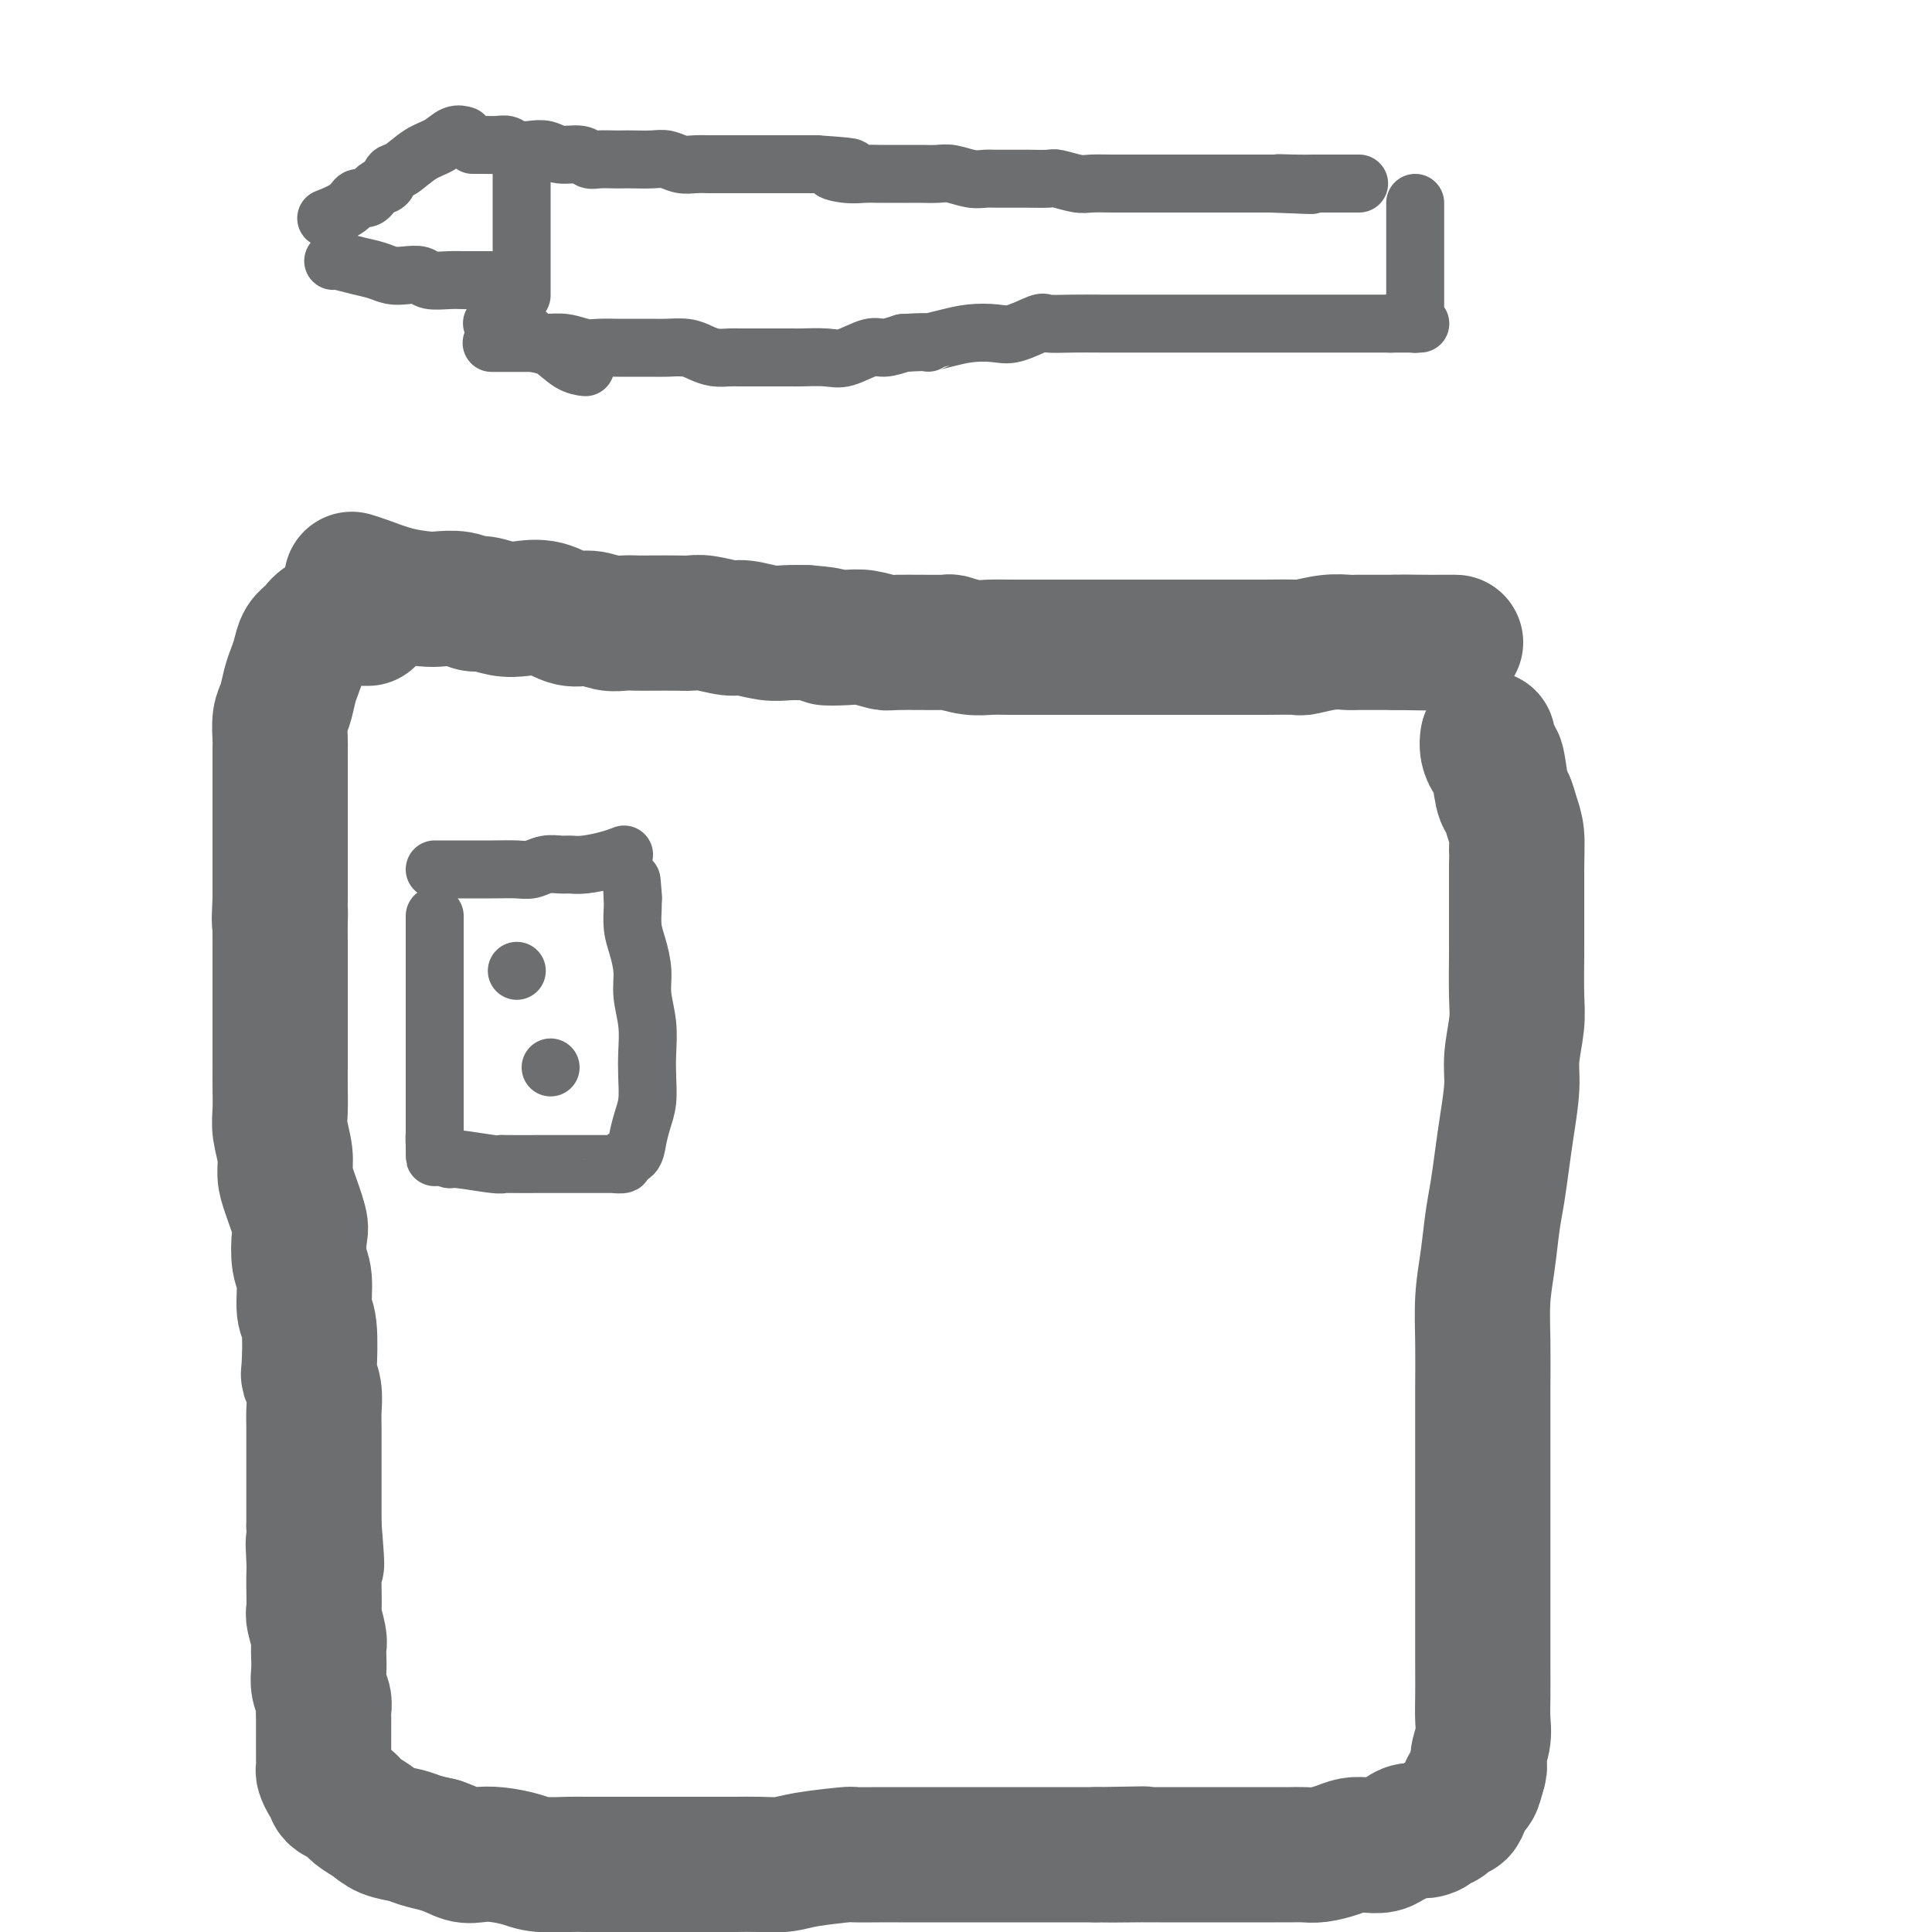 <svg viewBox='0 0 400 400' version='1.1' xmlns='http://www.w3.org/2000/svg' xmlns:xlink='http://www.w3.org/1999/xlink'><g fill='none' stroke='#6D6E70' stroke-width='28' stroke-linecap='round' stroke-linejoin='round'><path d='M73,120c0.000,0.000 0.001,0.000 0,0c-0.001,-0.000 -0.002,-0.001 0,0c0.002,0.001 0.007,0.002 0,0c-0.007,-0.002 -0.027,-0.008 0,0c0.027,0.008 0.101,0.030 0,0c-0.101,-0.030 -0.377,-0.113 0,0c0.377,0.113 1.406,0.421 3,1c1.594,0.579 3.754,1.427 6,2c2.246,0.573 4.578,0.871 6,1c1.422,0.129 1.934,0.091 3,0c1.066,-0.091 2.685,-0.234 4,0c1.315,0.234 2.325,0.845 3,1c0.675,0.155 1.016,-0.147 2,0c0.984,0.147 2.611,0.742 4,1c1.389,0.258 2.539,0.178 4,0c1.461,-0.178 3.234,-0.454 5,0c1.766,0.454 3.526,1.638 5,2c1.474,0.362 2.661,-0.099 4,0c1.339,0.099 2.830,0.759 4,1c1.170,0.241 2.018,0.065 3,0c0.982,-0.065 2.098,-0.018 3,0c0.902,0.018 1.589,0.009 3,0c1.411,-0.009 3.544,-0.018 5,0c1.456,0.018 2.234,0.061 3,0c0.766,-0.061 1.520,-0.227 3,0c1.480,0.227 3.687,0.845 5,1c1.313,0.155 1.733,-0.154 3,0c1.267,0.154 3.379,0.772 5,1c1.621,0.228 2.749,0.065 4,0c1.251,-0.065 2.626,-0.033 4,0'/><path d='M167,131c7.054,0.532 4.190,0.860 4,1c-0.190,0.140 2.293,0.090 4,0c1.707,-0.090 2.636,-0.221 4,0c1.364,0.221 3.162,0.795 4,1c0.838,0.205 0.716,0.041 3,0c2.284,-0.041 6.973,0.042 9,0c2.027,-0.042 1.391,-0.207 2,0c0.609,0.207 2.462,0.788 4,1c1.538,0.212 2.761,0.057 4,0c1.239,-0.057 2.495,-0.015 4,0c1.505,0.015 3.259,0.004 5,0c1.741,-0.004 3.470,-0.001 5,0c1.530,0.001 2.862,0.000 4,0c1.138,-0.000 2.083,-0.000 3,0c0.917,0.000 1.808,0.000 3,0c1.192,-0.000 2.685,-0.000 4,0c1.315,0.000 2.451,0.000 4,0c1.549,-0.000 3.511,-0.000 5,0c1.489,0.000 2.506,0.000 4,0c1.494,-0.000 3.466,-0.000 5,0c1.534,0.000 2.631,0.001 4,0c1.369,-0.001 3.009,-0.004 4,0c0.991,0.004 1.333,0.015 3,0c1.667,-0.015 4.658,-0.057 6,0c1.342,0.057 1.035,0.211 2,0c0.965,-0.211 3.202,-0.789 5,-1c1.798,-0.211 3.156,-0.057 4,0c0.844,0.057 1.175,0.015 2,0c0.825,-0.015 2.145,-0.004 3,0c0.855,0.004 1.244,0.001 2,0c0.756,-0.001 1.878,-0.001 3,0'/><path d='M289,133c19.407,0.309 6.924,0.083 3,0c-3.924,-0.083 0.711,-0.022 3,0c2.289,0.022 2.232,0.006 3,0c0.768,-0.006 2.362,-0.002 3,0c0.638,0.002 0.319,0.001 0,0'/><path d='M76,128c0.000,0.000 0.000,0.000 0,0c-0.000,-0.000 -0.000,-0.000 0,0c0.000,0.000 0.002,0.000 0,0c-0.002,-0.000 -0.006,-0.000 0,0c0.006,0.000 0.024,0.000 0,0c-0.024,-0.000 -0.090,-0.001 0,0c0.090,0.001 0.337,0.005 0,0c-0.337,-0.005 -1.259,-0.017 -2,0c-0.741,0.017 -1.300,0.063 -2,0c-0.700,-0.063 -1.539,-0.236 -2,0c-0.461,0.236 -0.543,0.881 -1,1c-0.457,0.119 -1.288,-0.288 -2,0c-0.712,0.288 -1.304,1.272 -2,2c-0.696,0.728 -1.496,1.199 -2,2c-0.504,0.801 -0.713,1.931 -1,3c-0.287,1.069 -0.651,2.076 -1,3c-0.349,0.924 -0.682,1.765 -1,3c-0.318,1.235 -0.621,2.863 -1,4c-0.379,1.137 -0.834,1.783 -1,3c-0.166,1.217 -0.045,3.004 0,4c0.045,0.996 0.012,1.199 0,2c-0.012,0.801 -0.003,2.198 0,3c0.003,0.802 0.001,1.009 0,2c-0.001,0.991 -0.000,2.765 0,4c0.000,1.235 0.000,1.931 0,3c-0.000,1.069 -0.000,2.510 0,4c0.000,1.490 0.000,3.028 0,4c-0.000,0.972 -0.000,1.377 0,3c0.000,1.623 0.000,4.464 0,6c-0.000,1.536 -0.000,1.768 0,2'/><path d='M58,186c-0.309,7.411 -0.083,3.937 0,3c0.083,-0.937 0.022,0.662 0,2c-0.022,1.338 -0.006,2.416 0,4c0.006,1.584 0.002,3.674 0,5c-0.002,1.326 -0.000,1.887 0,4c0.000,2.113 0.000,5.778 0,7c-0.000,1.222 0.000,-0.000 0,1c-0.000,1.000 -0.001,4.223 0,6c0.001,1.777 0.004,2.110 0,3c-0.004,0.890 -0.016,2.338 0,4c0.016,1.662 0.059,3.537 0,5c-0.059,1.463 -0.218,2.514 0,4c0.218,1.486 0.815,3.406 1,5c0.185,1.594 -0.043,2.860 0,4c0.043,1.140 0.355,2.154 1,4c0.645,1.846 1.622,4.526 2,6c0.378,1.474 0.158,1.744 0,3c-0.158,1.256 -0.252,3.500 0,5c0.252,1.500 0.851,2.256 1,4c0.149,1.744 -0.153,4.475 0,6c0.153,1.525 0.759,1.842 1,4c0.241,2.158 0.117,6.156 0,8c-0.117,1.844 -0.228,1.536 0,2c0.228,0.464 0.793,1.702 1,3c0.207,1.298 0.055,2.657 0,4c-0.055,1.343 -0.015,2.669 0,4c0.015,1.331 0.004,2.666 0,4c-0.004,1.334 -0.001,2.667 0,4c0.001,1.333 0.000,2.667 0,4c-0.000,1.333 -0.000,2.667 0,4c0.000,1.333 0.000,2.667 0,4'/><path d='M65,316c1.083,13.449 0.290,6.073 0,4c-0.290,-2.073 -0.079,1.158 0,3c0.079,1.842 0.025,2.297 0,3c-0.025,0.703 -0.021,1.655 0,3c0.021,1.345 0.058,3.084 0,4c-0.058,0.916 -0.211,1.011 0,2c0.211,0.989 0.788,2.873 1,4c0.212,1.127 0.061,1.499 0,2c-0.061,0.501 -0.030,1.132 0,2c0.030,0.868 0.061,1.974 0,3c-0.061,1.026 -0.212,1.972 0,3c0.212,1.028 0.789,2.140 1,3c0.211,0.860 0.057,1.470 0,2c-0.057,0.530 -0.015,0.981 0,2c0.015,1.019 0.004,2.606 0,3c-0.004,0.394 -0.002,-0.404 0,0c0.002,0.404 0.003,2.010 0,3c-0.003,0.990 -0.011,1.364 0,2c0.011,0.636 0.041,1.532 0,2c-0.041,0.468 -0.152,0.507 0,1c0.152,0.493 0.569,1.441 1,2c0.431,0.559 0.877,0.730 1,1c0.123,0.270 -0.077,0.638 0,1c0.077,0.362 0.431,0.717 1,1c0.569,0.283 1.353,0.496 2,1c0.647,0.504 1.159,1.301 2,2c0.841,0.699 2.013,1.301 3,2c0.987,0.699 1.790,1.497 3,2c1.210,0.503 2.826,0.712 4,1c1.174,0.288 1.907,0.654 3,1c1.093,0.346 2.547,0.673 4,1'/><path d='M91,382c2.698,0.914 3.944,1.699 5,2c1.056,0.301 1.921,0.119 3,0c1.079,-0.119 2.371,-0.176 4,0c1.629,0.176 3.595,0.583 5,1c1.405,0.417 2.249,0.844 4,1c1.751,0.156 4.410,0.042 6,0c1.590,-0.042 2.111,-0.011 3,0c0.889,0.011 2.147,0.003 4,0c1.853,-0.003 4.301,-0.001 6,0c1.699,0.001 2.648,0.000 4,0c1.352,-0.000 3.106,0.001 5,0c1.894,-0.001 3.926,-0.003 6,0c2.074,0.003 4.189,0.011 6,0c1.811,-0.011 3.318,-0.041 5,0c1.682,0.041 3.538,0.155 5,0c1.462,-0.155 2.528,-0.577 5,-1c2.472,-0.423 6.350,-0.845 8,-1c1.650,-0.155 1.073,-0.041 2,0c0.927,0.041 3.358,0.011 5,0c1.642,-0.011 2.497,-0.003 4,0c1.503,0.003 3.656,0.001 5,0c1.344,-0.001 1.880,-0.000 3,0c1.120,0.000 2.826,0.000 4,0c1.174,-0.000 1.818,-0.000 3,0c1.182,0.000 2.903,0.000 4,0c1.097,-0.000 1.570,-0.000 3,0c1.430,0.000 3.817,0.000 5,0c1.183,-0.000 1.162,-0.000 2,0c0.838,0.000 2.533,0.000 4,0c1.467,-0.000 2.705,-0.000 4,0c1.295,0.000 2.648,0.000 4,0'/><path d='M227,384c18.189,-0.309 6.161,-0.083 3,0c-3.161,0.083 2.543,0.022 5,0c2.457,-0.022 1.666,-0.006 2,0c0.334,0.006 1.794,0.002 3,0c1.206,-0.002 2.159,-0.000 4,0c1.841,0.000 4.569,0.000 6,0c1.431,-0.000 1.566,-0.000 2,0c0.434,0.000 1.169,0.000 2,0c0.831,-0.000 1.759,-0.000 3,0c1.241,0.000 2.796,0.001 4,0c1.204,-0.001 2.059,-0.003 3,0c0.941,0.003 1.970,0.011 3,0c1.030,-0.011 2.060,-0.042 3,0c0.940,0.042 1.789,0.156 3,0c1.211,-0.156 2.786,-0.581 4,-1c1.214,-0.419 2.069,-0.833 3,-1c0.931,-0.167 1.939,-0.087 3,0c1.061,0.087 2.175,0.182 3,0c0.825,-0.182 1.363,-0.640 2,-1c0.637,-0.360 1.375,-0.623 2,-1c0.625,-0.377 1.136,-0.870 2,-1c0.864,-0.130 2.081,0.101 3,0c0.919,-0.101 1.542,-0.534 2,-1c0.458,-0.466 0.753,-0.967 1,-1c0.247,-0.033 0.447,0.400 1,0c0.553,-0.400 1.457,-1.632 2,-2c0.543,-0.368 0.723,0.128 1,0c0.277,-0.128 0.652,-0.880 1,-2c0.348,-1.120 0.671,-2.609 1,-3c0.329,-0.391 0.666,0.317 1,0c0.334,-0.317 0.667,-1.658 1,-3'/><path d='M306,367c0.713,-1.722 -0.005,-2.028 0,-3c0.005,-0.972 0.733,-2.611 1,-4c0.267,-1.389 0.071,-2.530 0,-4c-0.071,-1.470 -0.019,-3.269 0,-5c0.019,-1.731 0.005,-3.392 0,-6c-0.005,-2.608 -0.001,-6.162 0,-8c0.001,-1.838 0.000,-1.959 0,-3c-0.000,-1.041 -0.000,-3.000 0,-5c0.000,-2.000 0.000,-4.040 0,-6c-0.000,-1.960 -0.000,-3.841 0,-6c0.000,-2.159 0.000,-4.598 0,-7c-0.000,-2.402 -0.001,-4.769 0,-7c0.001,-2.231 0.003,-4.326 0,-7c-0.003,-2.674 -0.012,-5.925 0,-9c0.012,-3.075 0.045,-5.972 0,-9c-0.045,-3.028 -0.167,-6.188 0,-9c0.167,-2.812 0.622,-5.277 1,-8c0.378,-2.723 0.680,-5.704 1,-8c0.320,-2.296 0.659,-3.906 1,-6c0.341,-2.094 0.684,-4.671 1,-7c0.316,-2.329 0.607,-4.411 1,-7c0.393,-2.589 0.890,-5.686 1,-8c0.110,-2.314 -0.167,-3.845 0,-6c0.167,-2.155 0.777,-4.934 1,-7c0.223,-2.066 0.060,-3.420 0,-6c-0.060,-2.580 -0.016,-6.388 0,-8c0.016,-1.612 0.004,-1.029 0,-2c-0.004,-0.971 -0.001,-3.497 0,-5c0.001,-1.503 0.000,-1.981 0,-3c-0.000,-1.019 -0.000,-2.577 0,-4c0.000,-1.423 0.000,-2.712 0,-4'/><path d='M314,180c0.142,-7.738 -0.003,-4.583 0,-4c0.003,0.583 0.156,-1.407 0,-3c-0.156,-1.593 -0.619,-2.790 -1,-4c-0.381,-1.210 -0.680,-2.435 -1,-3c-0.320,-0.565 -0.660,-0.471 -1,-2c-0.340,-1.529 -0.680,-4.683 -1,-6c-0.320,-1.317 -0.622,-0.798 -1,-1c-0.378,-0.202 -0.833,-1.126 -1,-2c-0.167,-0.874 -0.045,-1.698 0,-2c0.045,-0.302 0.012,-0.081 0,0c-0.012,0.081 -0.003,0.022 0,0c0.003,-0.022 0.001,-0.006 0,0c-0.001,0.006 -0.000,0.003 0,0'/></g>
<g fill='none' stroke='#6D6E70' stroke-width='12' stroke-linecap='round' stroke-linejoin='round'><path d='M96,28c0.000,0.000 0.000,0.000 0,0c-0.000,-0.000 -0.000,-0.000 0,0c0.000,0.000 0.000,0.000 0,0c-0.000,-0.000 -0.000,-0.000 0,0c0.000,0.000 0.002,0.000 0,0c-0.002,-0.000 -0.006,-0.002 0,0c0.006,0.002 0.021,0.007 0,0c-0.021,-0.007 -0.080,-0.025 0,0c0.080,0.025 0.299,0.095 0,0c-0.299,-0.095 -1.117,-0.353 -2,0c-0.883,0.353 -1.832,1.317 -3,2c-1.168,0.683 -2.553,1.085 -4,2c-1.447,0.915 -2.954,2.344 -4,3c-1.046,0.656 -1.632,0.538 -2,1c-0.368,0.462 -0.519,1.502 -1,2c-0.481,0.498 -1.292,0.452 -2,1c-0.708,0.548 -1.311,1.688 -2,2c-0.689,0.312 -1.463,-0.205 -2,0c-0.537,0.205 -0.837,1.132 -2,2c-1.163,0.868 -3.189,1.677 -4,2c-0.811,0.323 -0.405,0.162 0,0'/><path d='M69,54c0.000,-0.000 0.001,-0.001 0,0c-0.001,0.001 -0.003,0.003 0,0c0.003,-0.003 0.010,-0.012 0,0c-0.010,0.012 -0.036,0.045 0,0c0.036,-0.045 0.134,-0.170 1,0c0.866,0.170 2.501,0.633 4,1c1.499,0.367 2.861,0.638 4,1c1.139,0.362 2.055,0.815 3,1c0.945,0.185 1.919,0.102 3,0c1.081,-0.102 2.268,-0.224 3,0c0.732,0.224 1.008,0.792 2,1c0.992,0.208 2.698,0.056 4,0c1.302,-0.056 2.199,-0.015 3,0c0.801,0.015 1.508,0.004 2,0c0.492,-0.004 0.771,-0.001 1,0c0.229,0.001 0.408,0.000 1,0c0.592,-0.000 1.598,-0.000 2,0c0.402,0.000 0.201,0.000 0,0'/><path d='M98,30c0.000,-0.000 0.000,-0.000 0,0c-0.000,0.000 -0.001,0.000 0,0c0.001,-0.000 0.005,-0.000 0,0c-0.005,0.000 -0.020,0.000 0,0c0.020,-0.000 0.074,-0.001 0,0c-0.074,0.001 -0.278,0.004 0,0c0.278,-0.004 1.036,-0.015 2,0c0.964,0.015 2.134,0.055 3,0c0.866,-0.055 1.427,-0.207 2,0c0.573,0.207 1.158,0.772 2,1c0.842,0.228 1.941,0.117 3,0c1.059,-0.117 2.079,-0.242 3,0c0.921,0.242 1.745,0.849 3,1c1.255,0.151 2.941,-0.156 4,0c1.059,0.156 1.489,0.774 2,1c0.511,0.226 1.102,0.061 2,0c0.898,-0.061 2.102,-0.017 3,0c0.898,0.017 1.489,0.008 2,0c0.511,-0.008 0.941,-0.016 2,0c1.059,0.016 2.748,0.057 4,0c1.252,-0.057 2.067,-0.211 3,0c0.933,0.211 1.983,0.789 3,1c1.017,0.211 2.001,0.057 3,0c0.999,-0.057 2.014,-0.015 3,0c0.986,0.015 1.943,0.004 3,0c1.057,-0.004 2.214,-0.001 3,0c0.786,0.001 1.199,0.000 2,0c0.801,-0.000 1.988,-0.000 3,0c1.012,0.000 1.849,0.000 3,0c1.151,-0.000 2.614,-0.000 4,0c1.386,0.000 2.693,0.000 4,0'/><path d='M169,34c11.822,0.785 5.876,0.746 4,1c-1.876,0.254 0.319,0.800 2,1c1.681,0.200 2.848,0.053 4,0c1.152,-0.053 2.290,-0.014 3,0c0.710,0.014 0.993,0.003 2,0c1.007,-0.003 2.737,0.003 4,0c1.263,-0.003 2.057,-0.015 3,0c0.943,0.015 2.035,0.057 3,0c0.965,-0.057 1.805,-0.211 3,0c1.195,0.211 2.747,0.789 4,1c1.253,0.211 2.206,0.057 3,0c0.794,-0.057 1.428,-0.015 2,0c0.572,0.015 1.082,0.003 2,0c0.918,-0.003 2.245,0.003 3,0c0.755,-0.003 0.939,-0.015 2,0c1.061,0.015 3.001,0.057 4,0c0.999,-0.057 1.057,-0.211 2,0c0.943,0.211 2.769,0.789 4,1c1.231,0.211 1.866,0.057 3,0c1.134,-0.057 2.768,-0.015 4,0c1.232,0.015 2.062,0.004 3,0c0.938,-0.004 1.983,-0.001 3,0c1.017,0.001 2.006,0.000 3,0c0.994,-0.000 1.994,-0.000 3,0c1.006,0.000 2.020,0.000 3,0c0.980,-0.000 1.928,-0.000 3,0c1.072,0.000 2.268,0.000 3,0c0.732,-0.000 1.000,-0.000 2,0c1.000,0.000 2.731,0.000 4,0c1.269,-0.000 2.077,-0.000 3,0c0.923,0.000 1.962,0.000 3,0'/><path d='M263,38c15.153,0.619 6.036,0.166 3,0c-3.036,-0.166 0.011,-0.044 2,0c1.989,0.044 2.922,0.012 4,0c1.078,-0.012 2.303,-0.003 3,0c0.697,0.003 0.866,0.001 2,0c1.134,-0.001 3.232,-0.000 4,0c0.768,0.000 0.206,0.000 0,0c-0.206,-0.000 -0.055,-0.000 0,0c0.055,0.000 0.015,0.000 0,0c-0.015,-0.000 -0.004,-0.000 0,0c0.004,0.000 0.001,0.000 0,0c-0.001,-0.000 -0.001,-0.000 0,0'/><path d='M102,71c0.000,0.000 0.001,0.000 0,0c-0.001,-0.000 -0.002,-0.000 0,0c0.002,0.000 0.009,0.000 0,0c-0.009,-0.000 -0.033,-0.000 0,0c0.033,0.000 0.122,0.000 0,0c-0.122,-0.000 -0.456,-0.001 0,0c0.456,0.001 1.701,0.004 3,0c1.299,-0.004 2.654,-0.015 4,0c1.346,0.015 2.685,0.057 4,0c1.315,-0.057 2.605,-0.211 4,0c1.395,0.211 2.894,0.789 4,1c1.106,0.211 1.817,0.057 3,0c1.183,-0.057 2.837,-0.016 4,0c1.163,0.016 1.833,0.007 3,0c1.167,-0.007 2.829,-0.012 4,0c1.171,0.012 1.851,0.042 3,0c1.149,-0.042 2.768,-0.155 4,0c1.232,0.155 2.075,0.577 3,1c0.925,0.423 1.930,0.845 3,1c1.070,0.155 2.206,0.041 3,0c0.794,-0.041 1.245,-0.011 2,0c0.755,0.011 1.812,0.002 3,0c1.188,-0.002 2.507,0.001 4,0c1.493,-0.001 3.159,-0.008 4,0c0.841,0.008 0.857,0.031 2,0c1.143,-0.031 3.414,-0.116 5,0c1.586,0.116 2.487,0.433 4,0c1.513,-0.433 3.638,-1.617 5,-2c1.362,-0.383 1.961,0.033 3,0c1.039,-0.033 2.520,-0.517 4,-1'/><path d='M187,71c6.986,-0.419 4.950,0.033 5,0c0.050,-0.033 2.185,-0.552 4,-1c1.815,-0.448 3.309,-0.824 5,-1c1.691,-0.176 3.577,-0.152 5,0c1.423,0.152 2.383,0.433 4,0c1.617,-0.433 3.893,-1.580 5,-2c1.107,-0.420 1.047,-0.112 2,0c0.953,0.112 2.918,0.030 5,0c2.082,-0.030 4.279,-0.008 6,0c1.721,0.008 2.964,0.002 4,0c1.036,-0.002 1.865,-0.001 3,0c1.135,0.001 2.577,0.000 4,0c1.423,-0.000 2.826,-0.000 4,0c1.174,0.000 2.118,0.000 3,0c0.882,-0.000 1.702,-0.000 3,0c1.298,0.000 3.076,0.000 4,0c0.924,-0.000 0.995,-0.000 2,0c1.005,0.000 2.943,0.000 4,0c1.057,-0.000 1.231,-0.000 2,0c0.769,0.000 2.133,0.000 3,0c0.867,-0.000 1.237,-0.000 2,0c0.763,0.000 1.919,0.000 3,0c1.081,-0.000 2.085,-0.000 3,0c0.915,0.000 1.739,0.000 3,0c1.261,-0.000 2.957,-0.000 4,0c1.043,0.000 1.431,0.000 2,0c0.569,-0.000 1.317,-0.000 2,0c0.683,0.000 1.299,0.000 2,0c0.701,-0.000 1.486,-0.000 2,0c0.514,0.000 0.757,0.000 1,0'/><path d='M288,67c11.476,-0.000 3.667,-0.000 1,0c-2.667,0.000 -0.193,0.000 1,0c1.193,-0.000 1.104,-0.000 1,0c-0.104,0.000 -0.224,0.000 0,0c0.224,-0.000 0.791,-0.000 1,0c0.209,0.000 0.060,0.000 0,0c-0.060,-0.000 -0.030,-0.000 0,0c0.030,0.000 0.061,0.000 0,0c-0.061,-0.000 -0.212,-0.000 0,0c0.212,0.000 0.789,0.001 1,0c0.211,-0.001 0.057,-0.003 0,0c-0.057,0.003 -0.015,0.012 0,0c0.015,-0.012 0.004,-0.046 0,0c-0.004,0.046 -0.001,0.171 0,0c0.001,-0.171 0.000,-0.637 0,-1c-0.000,-0.363 -0.000,-0.624 0,-1c0.000,-0.376 0.000,-0.867 0,-2c-0.000,-1.133 -0.000,-2.908 0,-4c0.000,-1.092 0.000,-1.501 0,-2c-0.000,-0.499 -0.000,-1.089 0,-2c0.000,-0.911 0.000,-2.145 0,-3c-0.000,-0.855 -0.000,-1.332 0,-2c0.000,-0.668 0.000,-1.528 0,-2c-0.000,-0.472 -0.000,-0.558 0,-1c0.000,-0.442 0.000,-1.242 0,-2c-0.000,-0.758 -0.000,-1.473 0,-2c0.000,-0.527 0.000,-0.865 0,-1c-0.000,-0.135 -0.000,-0.068 0,0'/><path d='M121,76c0.001,0.000 0.002,0.000 0,0c-0.002,-0.000 -0.009,-0.001 0,0c0.009,0.001 0.032,0.003 0,0c-0.032,-0.003 -0.120,-0.013 0,0c0.120,0.013 0.446,0.048 0,0c-0.446,-0.048 -1.666,-0.180 -3,-1c-1.334,-0.820 -2.784,-2.328 -4,-3c-1.216,-0.672 -2.200,-0.510 -3,-1c-0.800,-0.490 -1.416,-1.634 -2,-2c-0.584,-0.366 -1.136,0.046 -2,0c-0.864,-0.046 -2.040,-0.551 -3,-1c-0.960,-0.449 -1.703,-0.843 -2,-1c-0.297,-0.157 -0.149,-0.079 0,0'/><path d='M108,32c0.000,0.000 0.000,0.000 0,0c0.000,-0.000 0.000,-0.000 0,0c-0.000,0.000 0.000,0.000 0,0c0.000,-0.000 0.000,-0.000 0,0c0.000,0.000 0.000,0.002 0,0c0.000,-0.002 0.000,-0.006 0,0c0.000,0.006 0.000,0.024 0,0c0.000,-0.024 0.000,-0.089 0,1c0.000,1.089 0.000,3.331 0,5c0.000,1.669 0.000,2.766 0,5c0.000,2.234 0.000,5.604 0,7c0.000,1.396 0.000,0.817 0,2c-0.000,1.183 -0.000,4.126 0,6c0.000,1.874 0.000,2.678 0,3c0.000,0.322 0.000,0.161 0,0'/><path d='M90,180c-0.000,-0.000 -0.000,-0.000 0,0c0.000,0.000 0.000,0.000 0,0c-0.000,-0.000 -0.000,-0.000 0,0c0.000,0.000 0.000,0.000 0,0c-0.000,-0.000 -0.002,-0.000 0,0c0.002,0.000 0.006,0.001 1,0c0.994,-0.001 2.979,-0.004 5,0c2.021,0.004 4.078,0.015 6,0c1.922,-0.015 3.708,-0.057 5,0c1.292,0.057 2.091,0.212 3,0c0.909,-0.212 1.930,-0.792 3,-1c1.070,-0.208 2.189,-0.045 3,0c0.811,0.045 1.314,-0.026 2,0c0.686,0.026 1.555,0.151 3,0c1.445,-0.151 3.466,-0.579 5,-1c1.534,-0.421 2.581,-0.835 3,-1c0.419,-0.165 0.209,-0.083 0,0'/><path d='M90,190c0.000,0.000 0.000,0.000 0,0c0.000,-0.000 0.000,-0.000 0,0c0.000,0.000 0.000,0.001 0,0c0.000,-0.001 0.000,-0.004 0,0c0.000,0.004 0.000,0.015 0,0c0.000,-0.015 0.000,-0.055 0,0c0.000,0.055 0.000,0.206 0,0c0.000,-0.206 0.000,-0.767 0,0c0.000,0.767 0.000,2.863 0,4c-0.000,1.137 0.000,1.316 0,2c0.000,0.684 0.000,1.873 0,3c0.000,1.127 0.000,2.193 0,3c0.000,0.807 0.000,1.357 0,2c0.000,0.643 0.000,1.380 0,2c0.000,0.620 0.000,1.125 0,2c0.000,0.875 0.000,2.121 0,3c0.000,0.879 0.000,1.391 0,2c0.000,0.609 0.000,1.314 0,2c0.000,0.686 0.000,1.353 0,2c0.000,0.647 0.000,1.276 0,2c0.000,0.724 0.000,1.545 0,2c0.000,0.455 0.000,0.544 0,1c0.000,0.456 0.000,1.279 0,2c0.000,0.721 0.000,1.340 0,2c0.000,0.660 0.000,1.362 0,2c0.000,0.638 0.000,1.213 0,2c0.000,0.787 0.000,1.785 0,2c0.000,0.215 0.000,-0.355 0,0c0.000,0.355 0.000,1.634 0,2c0.000,0.366 0.000,-0.181 0,0c0.000,0.181 0.000,1.091 0,2'/><path d='M90,236c0.008,7.083 0.028,1.792 0,0c-0.028,-1.792 -0.102,-0.084 0,1c0.102,1.084 0.382,1.544 1,2c0.618,0.456 1.575,0.907 2,1c0.425,0.093 0.318,-0.171 2,0c1.682,0.171 5.153,0.778 7,1c1.847,0.222 2.069,0.060 2,0c-0.069,-0.060 -0.429,-0.016 1,0c1.429,0.016 4.647,0.004 7,0c2.353,-0.004 3.840,-0.001 5,0c1.160,0.001 1.993,0.000 3,0c1.007,-0.000 2.187,0.001 3,0c0.813,-0.001 1.260,-0.004 2,0c0.740,0.004 1.774,0.013 2,0c0.226,-0.013 -0.357,-0.050 0,0c0.357,0.050 1.654,0.187 2,0c0.346,-0.187 -0.257,-0.698 0,-1c0.257,-0.302 1.375,-0.393 2,-1c0.625,-0.607 0.756,-1.728 1,-3c0.244,-1.272 0.602,-2.694 1,-4c0.398,-1.306 0.835,-2.494 1,-4c0.165,-1.506 0.059,-3.328 0,-5c-0.059,-1.672 -0.071,-3.192 0,-5c0.071,-1.808 0.226,-3.904 0,-6c-0.226,-2.096 -0.831,-4.193 -1,-6c-0.169,-1.807 0.098,-3.324 0,-5c-0.098,-1.676 -0.562,-3.511 -1,-5c-0.438,-1.489 -0.849,-2.632 -1,-4c-0.151,-1.368 -0.043,-2.962 0,-4c0.043,-1.038 0.022,-1.519 0,-2'/><path d='M131,186c-0.464,-6.726 -0.125,-2.542 0,-1c0.125,1.542 0.036,0.440 0,0c-0.036,-0.440 -0.018,-0.220 0,0'/><path d='M107,201c0.000,0.000 0.000,0.000 0,0c0.000,0.000 0.000,-0.000 0,0c0.000,0.000 -0.000,0.000 0,0c0.000,0.000 0.000,0.000 0,0c0.000,0.000 0.000,0.000 0,0'/><path d='M114,221c0.000,0.000 0.000,0.000 0,0c0.000,0.000 0.000,0.000 0,0c0.000,0.000 0.000,0.000 0,0c0.000,0.000 0.000,0.000 0,0'/></g>
</svg>